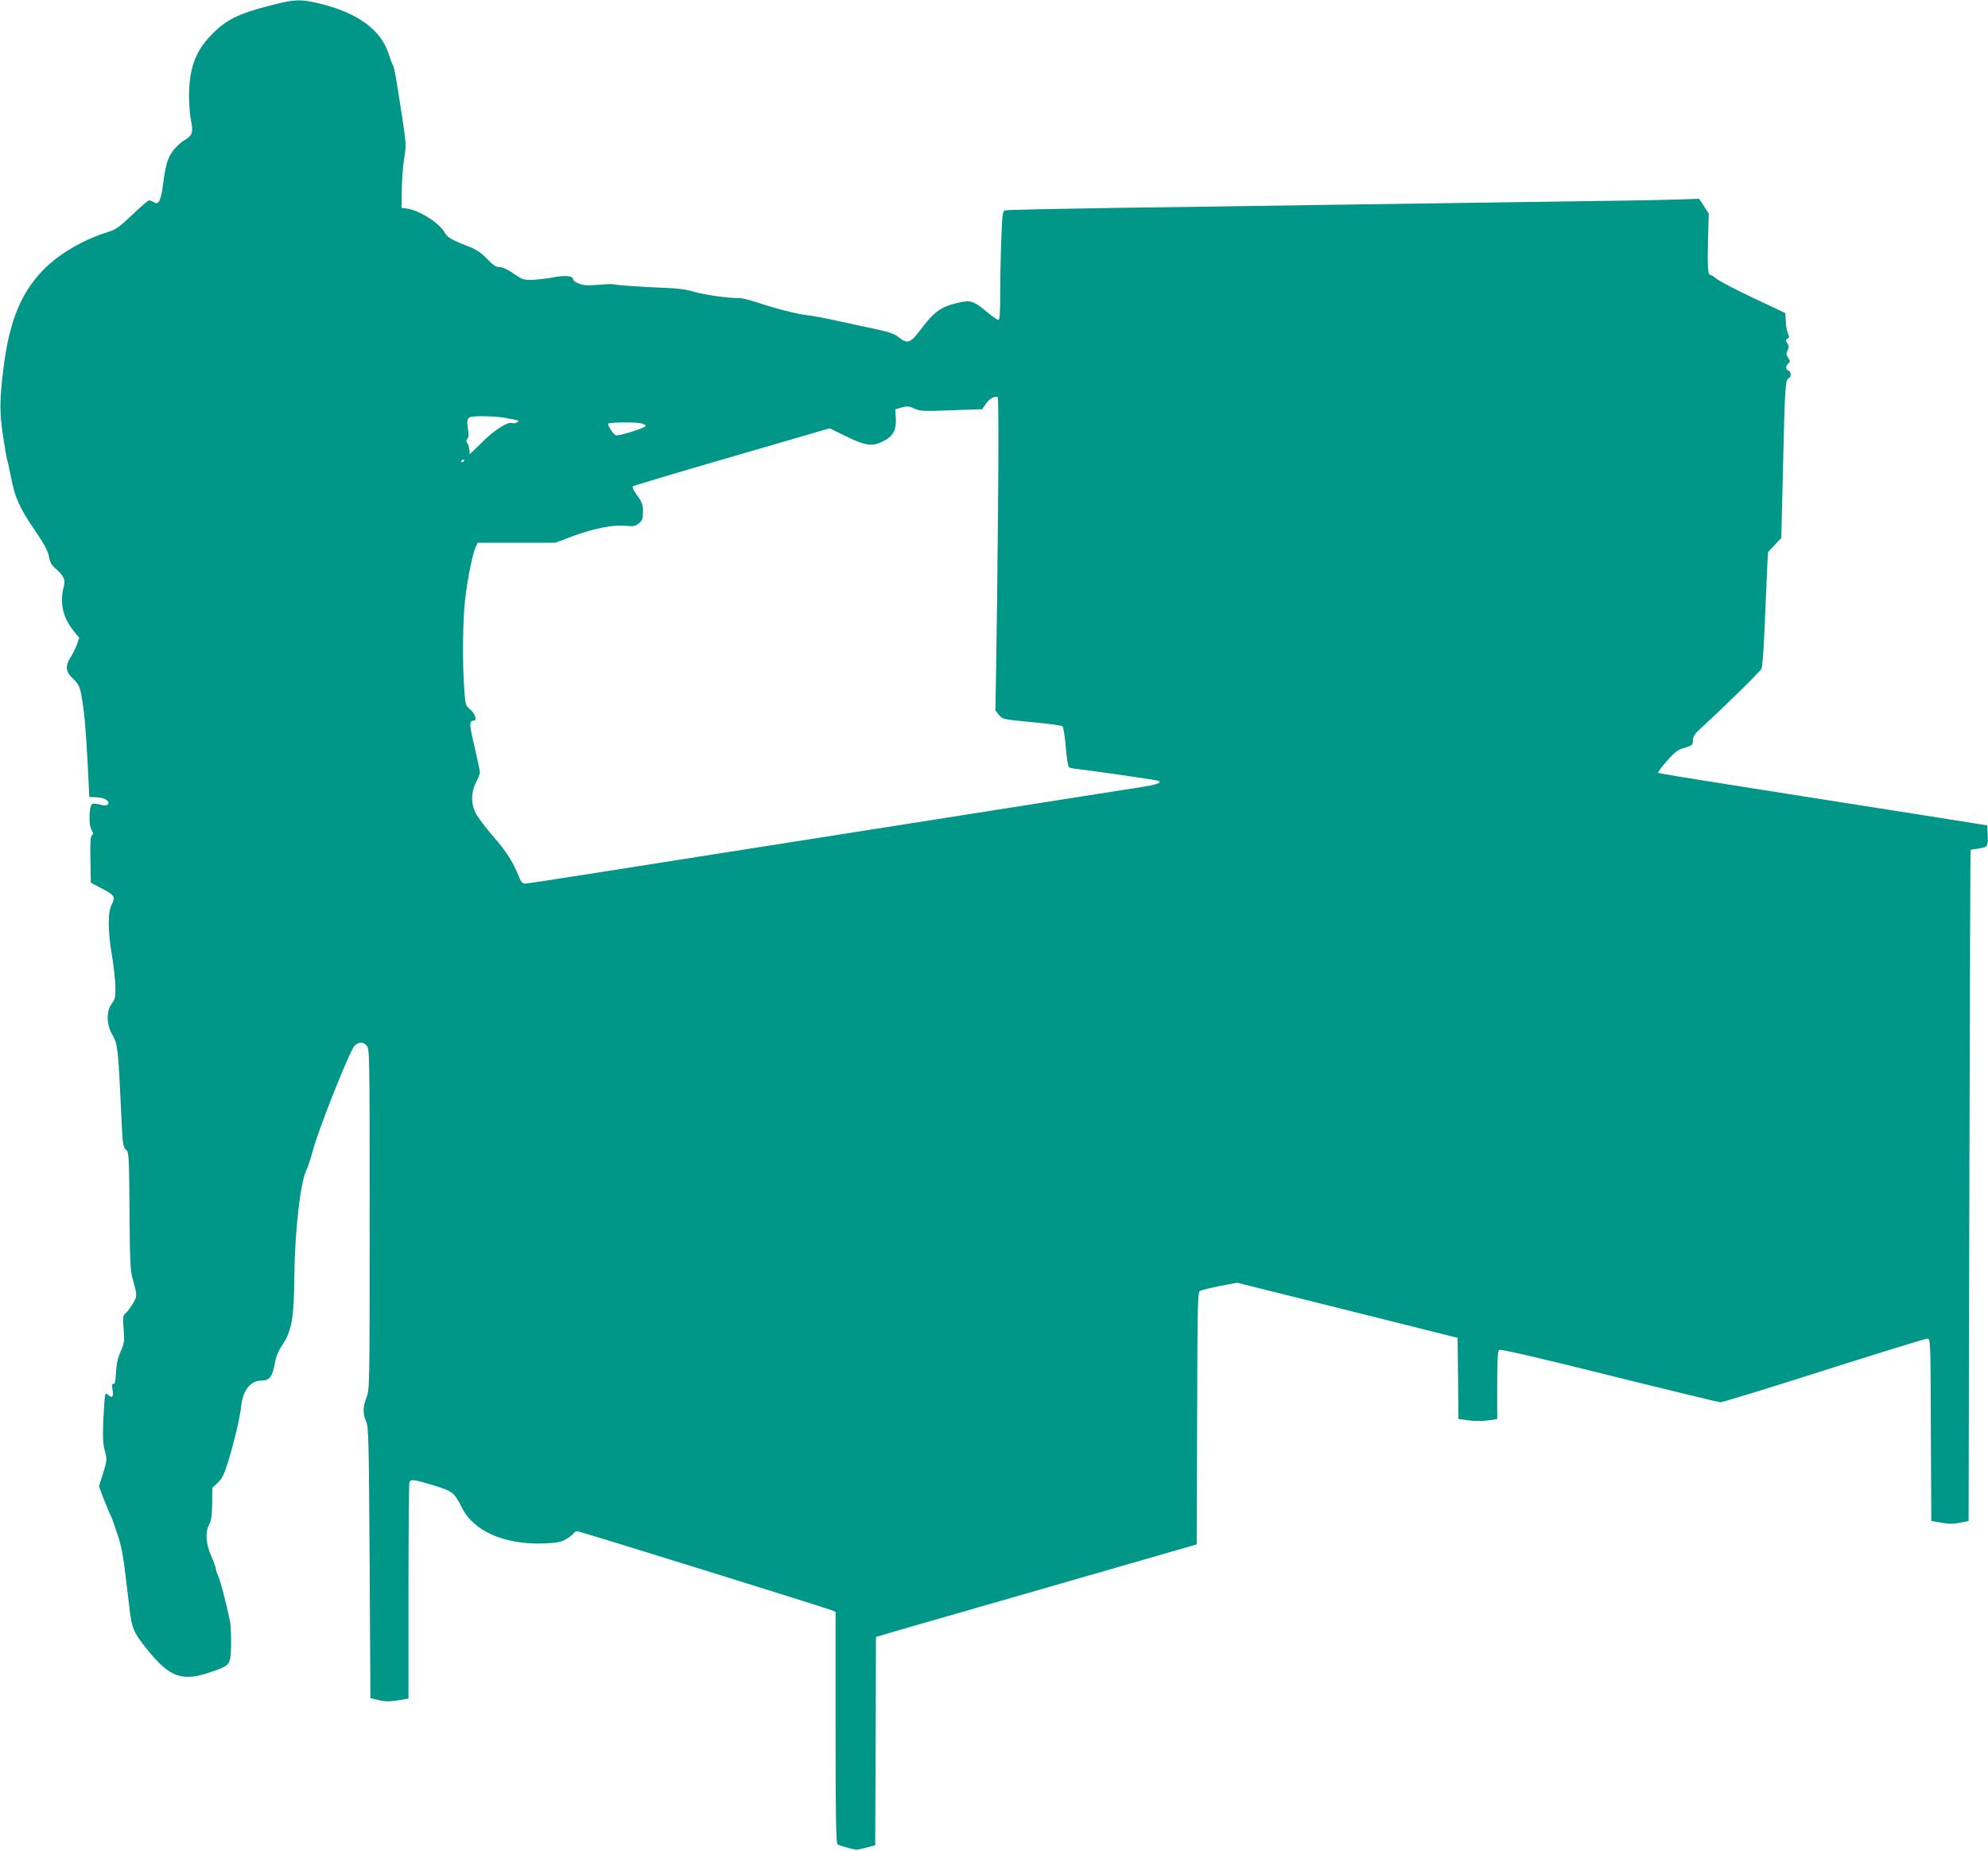 <?xml version="1.0" standalone="no"?>
<!DOCTYPE svg PUBLIC "-//W3C//DTD SVG 20010904//EN"
 "http://www.w3.org/TR/2001/REC-SVG-20010904/DTD/svg10.dtd">
<svg version="1.0" xmlns="http://www.w3.org/2000/svg"
 width="1280pt" height="1192pt" viewBox="0 0 1280 1192"
 preserveAspectRatio="xMidYMid meet">
<g transform="translate(0,1192) scale(0.1,-0.1)"
fill="#009688" stroke="none">
<path d="M1745 11886 c-215 -55 -294 -95 -391 -198 -96 -101 -135 -210 -137
-376 0 -59 5 -133 12 -165 17 -78 10 -100 -42 -130 -23 -14 -57 -45 -74 -70
-35 -48 -46 -85 -64 -220 -14 -103 -28 -128 -58 -109 -12 6 -26 12 -31 12 -6
0 -55 -42 -108 -93 -83 -79 -106 -95 -157 -111 -165 -51 -327 -148 -426 -254
-141 -151 -213 -335 -249 -642 -23 -195 -23 -268 0 -420 12 -79 24 -148 26
-152 3 -4 13 -52 24 -106 25 -135 54 -199 153 -345 65 -95 87 -137 92 -171 6
-34 16 -53 40 -75 56 -49 68 -74 56 -118 -29 -102 -6 -201 64 -287 l35 -43
-15 -44 c-9 -24 -27 -61 -40 -81 -35 -53 -33 -93 9 -132 44 -42 51 -58 64
-136 17 -105 23 -178 36 -411 l11 -221 48 -2 c52 -2 90 -27 70 -47 -7 -7 -22
-8 -48 0 -20 5 -42 8 -50 5 -21 -8 -26 -133 -6 -167 12 -22 13 -29 3 -36 -9
-6 -12 -44 -10 -156 l3 -149 68 -36 c85 -44 92 -56 67 -103 -27 -50 -26 -172
1 -331 11 -67 21 -156 22 -198 1 -67 -1 -81 -23 -110 -37 -50 -35 -136 4 -203
34 -57 37 -89 56 -495 9 -207 12 -226 30 -242 20 -16 21 -29 24 -395 2 -322 5
-387 20 -438 30 -104 30 -111 3 -157 -14 -24 -34 -52 -46 -62 -20 -18 -21 -26
-15 -105 6 -78 4 -91 -19 -143 -18 -41 -27 -80 -30 -135 -3 -57 -7 -77 -17
-75 -9 2 -11 -6 -6 -33 9 -46 0 -61 -25 -40 -17 16 -18 16 -23 -6 -3 -13 -7
-85 -11 -159 -4 -104 -2 -148 10 -193 15 -57 14 -61 -11 -143 l-27 -85 33 -87
c19 -48 37 -92 41 -97 4 -6 23 -57 42 -115 34 -102 39 -130 78 -465 17 -152
26 -174 120 -291 144 -177 224 -205 409 -140 123 42 124 44 128 170 1 59 -2
128 -7 154 -23 114 -63 269 -77 295 -7 16 -14 35 -14 44 0 8 -13 45 -30 83
-35 80 -40 153 -13 203 13 24 18 58 19 134 l1 102 35 33 c28 26 41 53 66 133
39 126 79 295 85 361 11 103 60 164 132 164 52 0 69 25 86 117 6 37 23 77 45
109 62 92 77 175 79 439 3 298 39 616 80 695 7 14 25 68 39 120 36 138 240
649 269 676 26 25 55 26 76 3 21 -23 21 -23 21 -1118 0 -1072 0 -1097 -20
-1149 -24 -63 -25 -104 -2 -157 15 -36 17 -124 22 -910 l5 -870 55 -13 c43
-10 70 -10 123 -1 l67 11 0 688 c0 379 3 695 6 704 9 23 28 20 156 -19 126
-39 132 -45 184 -147 75 -149 274 -235 522 -227 90 4 113 8 147 28 22 13 44
29 48 37 4 8 15 14 24 14 15 0 1597 -492 1641 -510 l22 -10 0 -744 c0 -585 3
-747 13 -753 13 -8 105 -34 122 -34 6 0 35 6 65 14 l55 14 3 671 2 671 38 11
c20 7 485 141 1032 298 l995 287 3 812 c2 761 3 813 20 821 9 5 67 19 127 31
l110 21 710 -177 710 -178 3 -261 2 -261 63 -9 c35 -5 89 -6 125 -1 l62 9 0
218 c0 162 3 220 13 227 8 7 228 -44 707 -163 382 -95 705 -173 717 -174 13 0
313 92 667 205 355 113 654 205 665 205 21 0 21 -1 23 -587 l3 -587 63 -11
c48 -9 78 -9 120 -1 l57 12 5 2159 c3 1188 6 2161 8 2162 1 1 22 5 45 8 66 10
68 14 65 86 l-3 64 -390 62 c-1942 306 -1725 270 -1725 284 0 6 26 39 58 75
47 53 66 67 110 79 49 15 52 18 52 48 0 27 11 42 77 102 121 110 354 338 364
358 6 10 14 113 19 230 5 117 12 282 16 366 l7 155 43 46 43 46 11 450 c12
512 15 570 36 578 19 7 18 42 -1 50 -19 7 -19 30 0 46 12 10 12 15 -2 36 -13
21 -14 29 -3 48 9 19 9 27 -2 45 -11 18 -11 23 2 31 11 7 12 13 2 32 -6 13
-13 48 -14 77 l-3 55 -203 96 c-111 52 -218 108 -237 123 -19 15 -38 27 -42
27 -16 -3 -20 44 -16 215 l5 180 -31 48 -31 47 -152 -5 c-84 -3 -488 -10 -898
-15 -410 -6 -1040 -15 -1400 -20 -360 -6 -959 -14 -1330 -19 -371 -6 -682 -12
-691 -16 -13 -5 -17 -35 -22 -187 -4 -100 -7 -257 -7 -350 0 -116 -3 -168 -11
-168 -6 0 -32 17 -58 38 -106 88 -119 92 -208 71 -106 -25 -150 -57 -238 -175
-64 -85 -82 -90 -138 -46 -27 22 -62 34 -144 52 -59 12 -169 36 -243 52 -74
17 -165 34 -202 38 -72 9 -205 43 -334 86 -43 14 -92 26 -109 25 -62 -2 -223
21 -290 41 -49 15 -107 22 -195 25 -137 5 -309 17 -325 23 -5 2 -49 0 -96 -4
-68 -6 -94 -4 -122 8 -21 8 -37 20 -37 26 0 24 -49 29 -127 14 -43 -8 -105
-15 -138 -16 -55 -1 -65 3 -119 41 -37 26 -70 41 -89 41 -23 0 -42 12 -82 54
-35 36 -69 60 -106 74 -112 43 -149 63 -164 91 -31 62 -164 147 -245 158 l-35
5 2 116 c1 65 7 151 14 192 15 95 15 98 -10 265 -42 274 -51 325 -60 342 -6
10 -17 41 -26 69 -50 163 -204 274 -459 334 -114 26 -147 25 -301 -14z m4681
-3240 c-3 -391 -9 -844 -12 -1006 l-5 -295 23 -29 c24 -28 26 -28 211 -46 104
-9 193 -22 198 -27 6 -6 16 -67 21 -134 6 -68 15 -127 21 -130 5 -4 37 -10 71
-13 73 -8 461 -64 495 -72 42 -9 7 -26 -86 -40 -188 -30 -3035 -477 -3585
-564 -207 -33 -386 -60 -398 -60 -15 0 -25 11 -36 38 -41 102 -81 166 -165
262 -50 58 -102 126 -115 152 -33 64 -32 134 1 200 14 27 25 57 25 65 0 8 -16
83 -35 166 -35 149 -36 166 -2 167 20 0 4 48 -25 71 -31 26 -32 29 -39 135
-11 152 -10 376 1 524 9 124 50 342 74 390 l12 25 249 0 250 0 115 43 c135 50
262 75 340 66 47 -5 59 -3 83 16 23 18 27 29 27 73 0 51 -5 62 -54 131 -11 16
-15 30 -10 35 5 4 292 90 637 190 l629 183 110 -54 c125 -60 166 -65 237 -28
60 30 83 71 79 144 l-3 60 41 12 c35 10 46 9 81 -7 38 -17 58 -18 239 -11
l198 7 24 35 c22 33 57 52 76 42 5 -3 6 -305 2 -716z m-3172 583 c90 -17 93
-18 76 -29 -8 -5 -23 -7 -32 -4 -30 9 -111 -42 -193 -123 l-80 -78 -3 30 c-2
17 -8 36 -14 43 -7 8 -7 16 2 27 8 10 9 28 4 57 -9 50 -7 70 9 80 18 12 164 9
231 -3z m875 -35 c18 -4 30 -12 28 -18 -4 -12 -176 -66 -192 -59 -16 6 -55 66
-49 75 6 9 167 11 213 2z m-1139 -238 c0 -3 -4 -8 -10 -11 -5 -3 -10 -1 -10 4
0 6 5 11 10 11 6 0 10 -2 10 -4z"/>
</g>
</svg>
